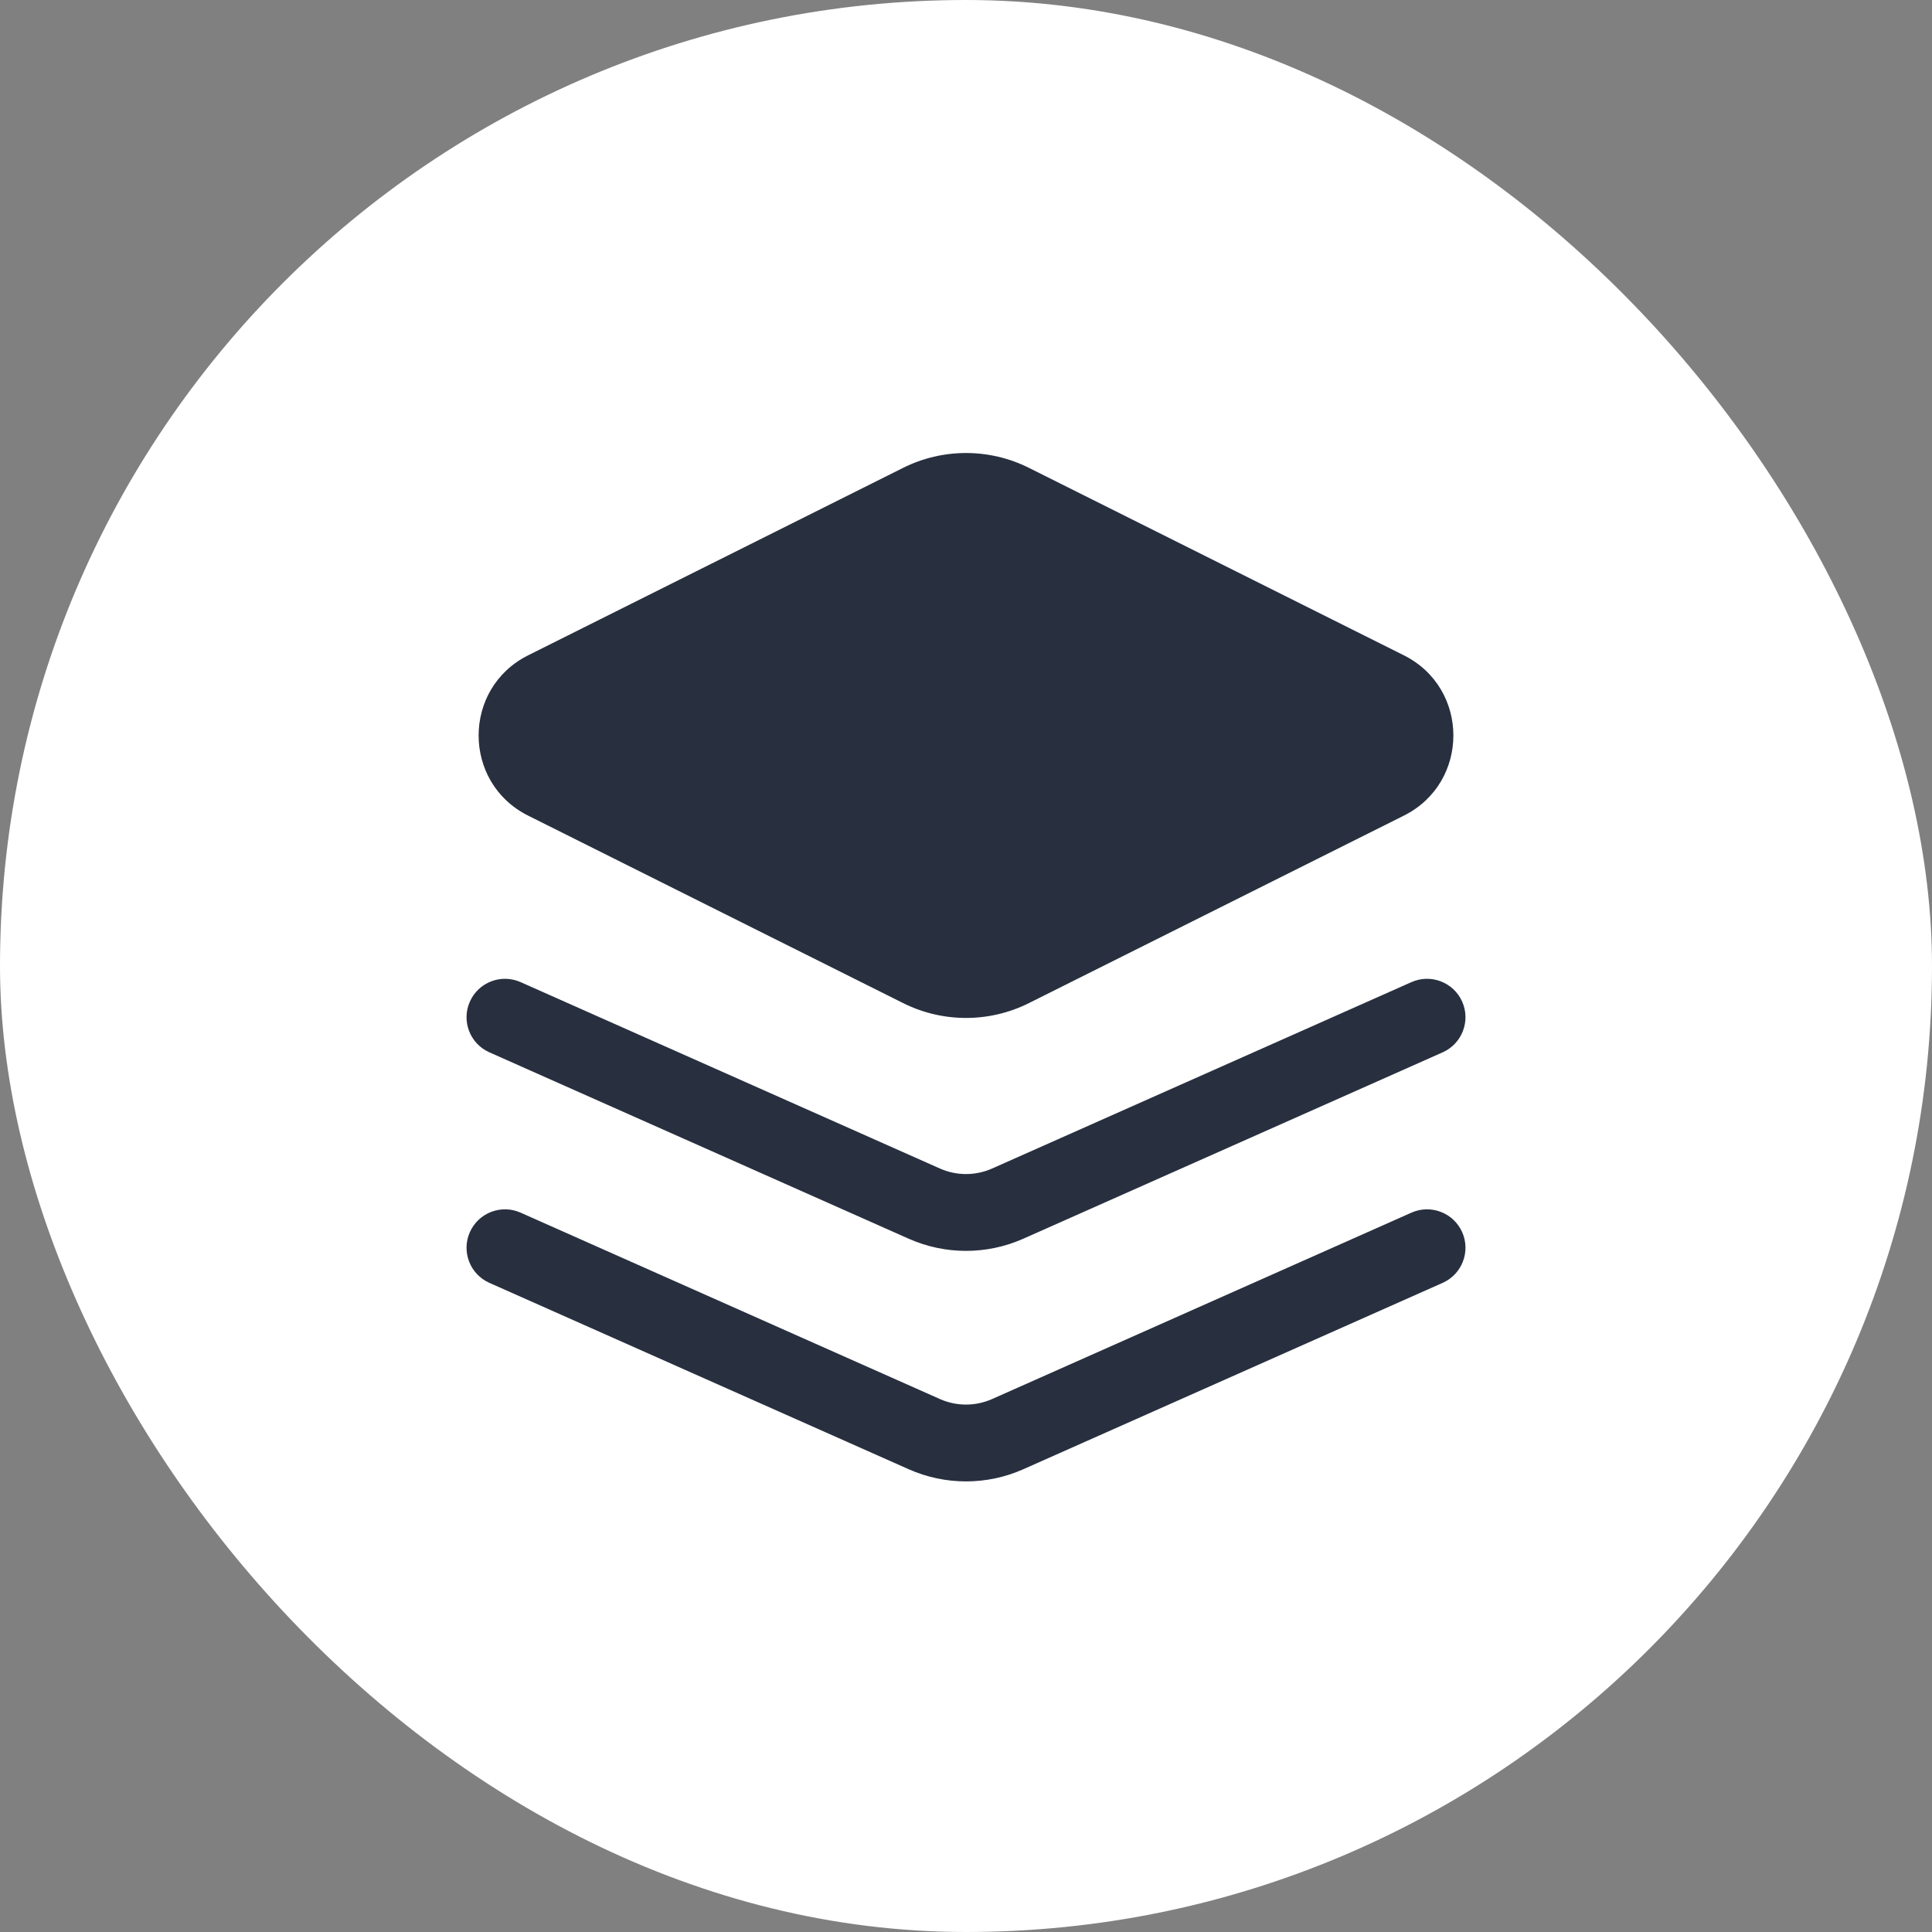 <?xml version="1.0" encoding="UTF-8"?>
<svg xmlns="http://www.w3.org/2000/svg" width="44" height="44" viewBox="0 0 44 44" fill="none">
  <rect x="0" y="0" width="44" height="44" fill="#808080" stroke="none"/>
  <rect width="44" height="44" rx="22" fill="white"></rect>
  <path fill-rule="evenodd" clip-rule="evenodd" d="M20.566 10.656C21.469 10.204 22.532 10.204 23.435 10.656L31.971 14.924C33.476 15.676 33.476 17.824 31.971 18.576L23.435 22.844C22.532 23.296 21.469 23.296 20.566 22.844L12.029 18.576C10.524 17.824 10.524 15.676 12.029 14.924L20.566 10.656ZM10.701 28.061C10.897 27.62 11.414 27.421 11.856 27.617L21.408 31.863C21.785 32.03 22.215 32.03 22.593 31.863L32.145 27.617C32.586 27.421 33.103 27.62 33.3 28.061C33.496 28.503 33.297 29.02 32.856 29.216L23.303 33.462C22.474 33.83 21.527 33.83 20.697 33.462L11.145 29.216C10.703 29.02 10.504 28.503 10.701 28.061ZM11.856 22.367C11.414 22.171 10.897 22.37 10.701 22.811C10.504 23.253 10.703 23.77 11.145 23.966L20.697 28.212C21.527 28.58 22.474 28.58 23.303 28.212L32.856 23.966C33.297 23.77 33.496 23.253 33.3 22.811C33.103 22.37 32.586 22.171 32.145 22.367L22.593 26.613C22.215 26.78 21.785 26.78 21.408 26.613L11.856 22.367Z" fill="#28303F"></path>
</svg>

